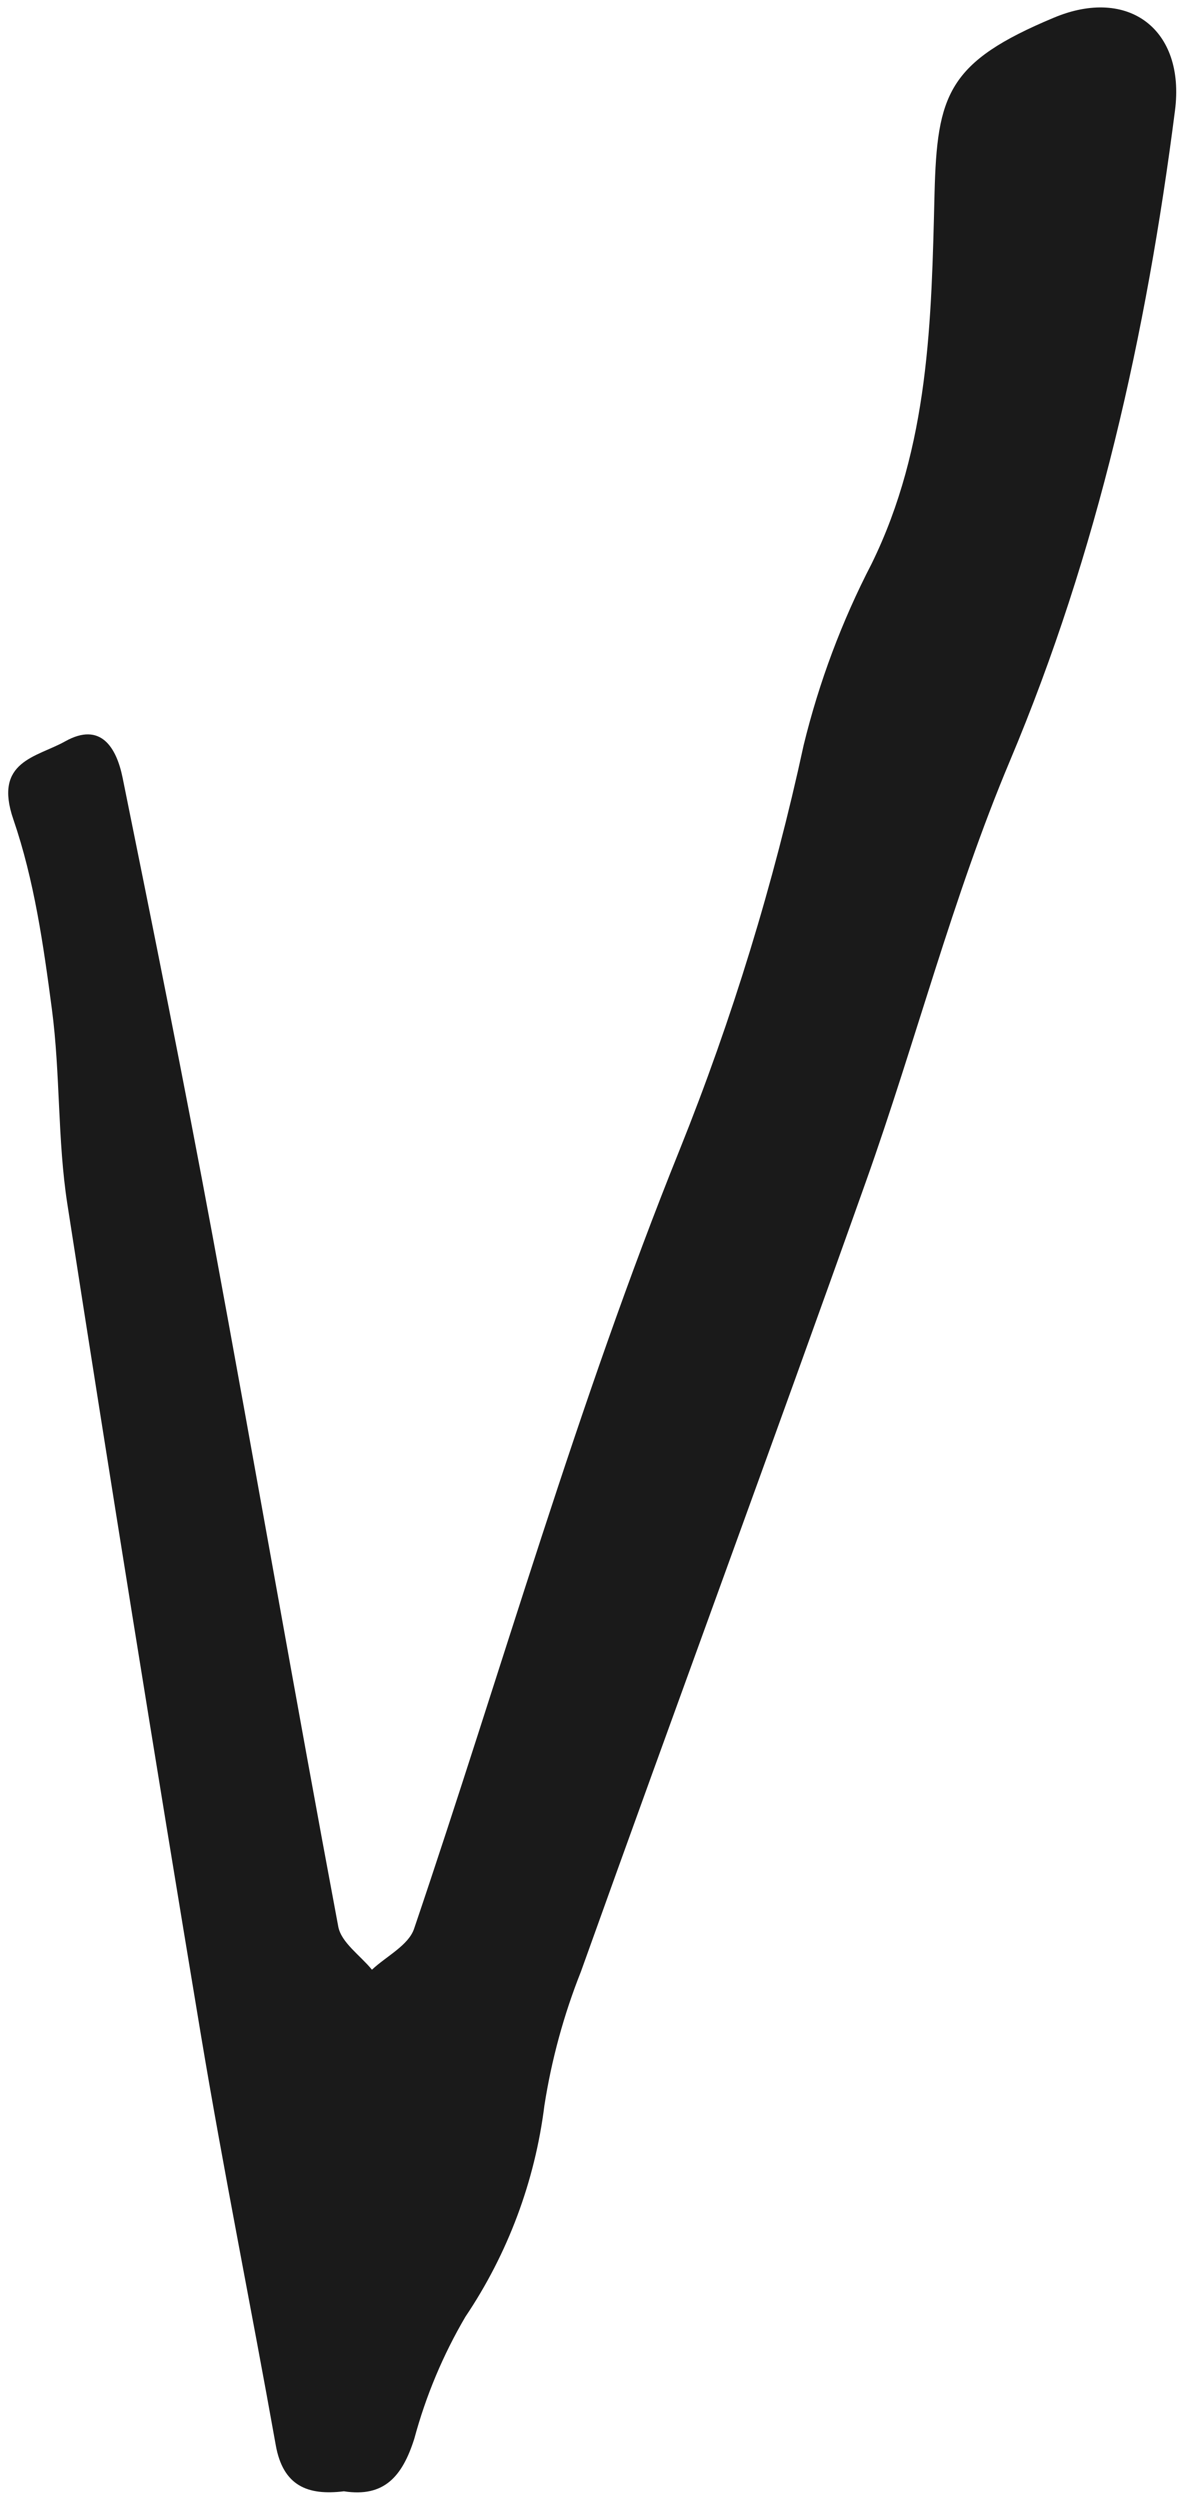 <?xml version="1.0" encoding="UTF-8"?> <svg xmlns="http://www.w3.org/2000/svg" width="139" height="294" viewBox="0 0 139 294" fill="none"><path d="M40.474 292.989C36.238 293.514 33.311 292.372 32.456 287.565C29.581 271.452 26.329 255.404 23.635 239.251C18.221 206.725 12.984 174.17 7.924 141.584C6.758 134.046 7.108 126.271 6.11 118.707C5.113 111.143 4.025 103.513 1.577 96.381C-0.806 89.487 4.31 89.067 7.665 87.189C11.887 84.825 13.714 87.963 14.426 91.444C18.066 109.383 21.68 127.335 25.021 145.353C30.034 172.406 34.736 199.525 39.813 226.578C40.163 228.456 42.404 229.966 43.777 231.647C45.473 230.058 48.077 228.784 48.737 226.827C59.1 196.281 67.933 165.104 79.979 135.254C86.18 119.827 91.068 103.892 94.59 87.622C96.399 80.218 99.082 73.061 102.582 66.308C109.382 52.466 109.628 37.64 109.991 22.773C110.288 11.099 111.558 7.29 124.044 2.077C132.826 -1.6 139.523 3.469 138.292 13.003C134.924 39.268 129.225 64.89 118.863 89.487C112.115 105.509 107.763 122.555 101.908 138.984C90.873 170.003 79.474 200.877 68.374 231.87C66.357 236.941 64.914 242.228 64.073 247.629C62.959 256.53 59.776 265.038 54.786 272.45C52.148 276.936 50.122 281.765 48.763 286.803C47.352 291.255 45.202 293.724 40.474 292.989Z" fill="#1A1A1A"></path></svg> 